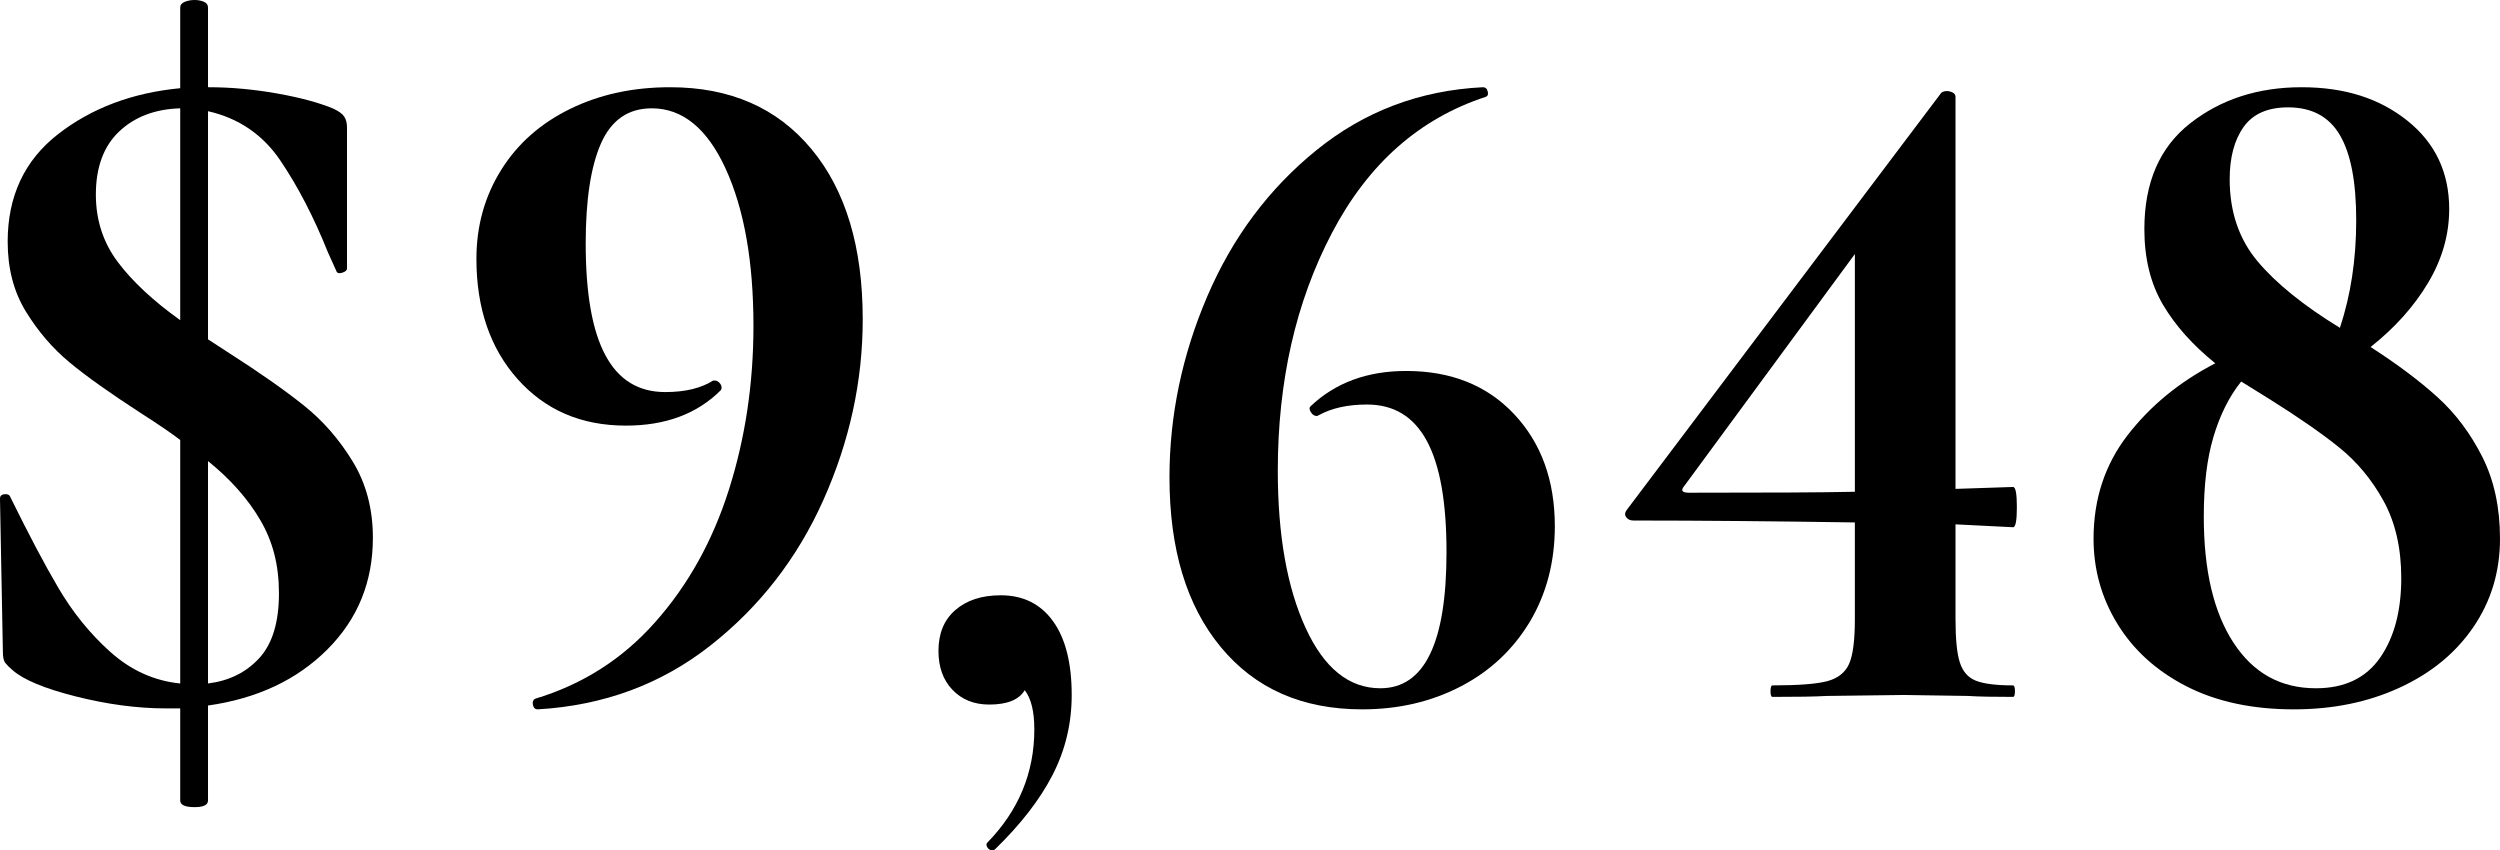 <?xml version="1.0" encoding="UTF-8"?>
<svg id="Layer_1" xmlns="http://www.w3.org/2000/svg" viewBox="0 0 104.32 35.48">
  <path d="M13.66,27.1c-1.27,1.27-2.93,2.05-4.98,2.34v3.96c0,.19-.19.28-.56.28-.4,0-.6-.09-.6-.28v-3.84h-.6c-1.2,0-2.45-.17-3.76-.5-1.31-.33-2.19-.7-2.64-1.1-.13-.11-.23-.21-.3-.3s-.1-.25-.1-.46l-.12-6.36v-.04c0-.11.07-.17.2-.18.13-.01.21.04.24.14.75,1.52,1.41,2.78,2,3.78.59,1,1.3,1.89,2.16,2.66s1.83,1.21,2.92,1.32v-10.16c-.35-.27-.89-.64-1.64-1.12-1.28-.83-2.27-1.53-2.98-2.12-.71-.59-1.31-1.29-1.82-2.12s-.76-1.8-.76-2.92c0-1.89.7-3.39,2.1-4.48,1.4-1.09,3.1-1.73,5.1-1.92V.32c0-.11.06-.19.18-.24.12-.05.26-.08.42-.08s.29.03.4.08c.11.05.16.13.16.24v3.32h.04c.93,0,1.88.09,2.84.26s1.73.38,2.32.62c.24.11.4.22.48.34.08.12.12.27.12.46v5.88c0,.08-.07.14-.2.18-.13.04-.21.02-.24-.06l-.36-.8c-.59-1.47-1.25-2.74-1.98-3.82-.73-1.08-1.74-1.77-3.02-2.06v9.52l.8.52c1.33.85,2.4,1.6,3.2,2.24.8.64,1.48,1.42,2.04,2.34s.84,1.98.84,3.18c0,1.84-.63,3.39-1.9,4.66ZM4.92,10.94c.61.81,1.48,1.62,2.6,2.42V4.52c-1.04.03-1.89.35-2.54.96-.65.61-.98,1.49-.98,2.64,0,1.07.31,2.01.92,2.82ZM10.82,27.46c.55-.6.82-1.5.82-2.7s-.26-2.17-.78-3.06c-.52-.89-1.25-1.71-2.18-2.46v9.28c.88-.11,1.59-.46,2.14-1.06Z"/>
  <path d="M21.6,15.82c-1.15-1.29-1.72-2.97-1.72-5.02,0-1.38.35-2.62,1.04-3.72s1.65-1.94,2.88-2.54,2.61-.9,4.16-.9c2.51,0,4.47.86,5.9,2.58,1.43,1.72,2.14,4.09,2.14,7.1,0,2.59-.55,5.1-1.64,7.54s-2.67,4.47-4.72,6.08c-2.05,1.61-4.45,2.5-7.2,2.66-.11,0-.17-.06-.2-.18-.03-.12,0-.21.08-.26,1.97-.59,3.65-1.65,5.02-3.2,1.37-1.54,2.4-3.39,3.08-5.54s1.02-4.42,1.02-6.82c0-2.69-.39-4.88-1.16-6.56s-1.8-2.52-3.08-2.52c-.99,0-1.69.49-2.12,1.46-.43.97-.64,2.37-.64,4.18,0,2.08.27,3.63.82,4.66.55,1.03,1.38,1.54,2.5,1.54.83,0,1.49-.16,2-.48h.08c.08,0,.15.05.22.14.06.09.07.18.02.26-.99.99-2.31,1.48-3.96,1.48-1.87,0-3.37-.65-4.52-1.94Z"/>
  <path d="M43.94,25.92c.52.72.78,1.75.78,3.08,0,1.2-.27,2.31-.8,3.34-.53,1.03-1.33,2.06-2.4,3.1-.03.03-.07.04-.12.04-.08,0-.15-.04-.2-.12-.05-.08-.05-.15,0-.2,1.3-1.33,1.96-2.91,1.96-4.72,0-.75-.13-1.29-.4-1.64-.24.4-.73.6-1.48.6-.64,0-1.15-.21-1.54-.62-.39-.41-.58-.95-.58-1.62,0-.72.23-1.29.7-1.7.47-.41,1.1-.62,1.9-.62.93,0,1.66.36,2.18,1.08Z"/>
  <path d="M63.18,17.28c1.13,1.2,1.7,2.76,1.7,4.68,0,1.49-.35,2.82-1.04,3.98-.7,1.16-1.65,2.06-2.88,2.7-1.23.64-2.6.96-4.12.96-2.51,0-4.47-.87-5.9-2.6-1.43-1.73-2.14-4.09-2.14-7.08,0-2.59.53-5.11,1.58-7.56s2.57-4.49,4.56-6.1,4.3-2.49,6.94-2.62c.11,0,.17.06.2.18.03.12,0,.19-.08.22-2.78.91-4.91,2.8-6.42,5.68-1.51,2.88-2.26,6.19-2.26,9.92,0,2.7.39,4.88,1.16,6.56s1.81,2.52,3.12,2.52c1.84,0,2.76-1.89,2.76-5.68,0-2.08-.27-3.62-.82-4.64s-1.38-1.52-2.5-1.52c-.8,0-1.47.15-2,.44l-.08.04c-.11,0-.19-.05-.26-.16-.07-.11-.07-.19-.02-.24,1.04-.99,2.37-1.48,4-1.48,1.87,0,3.37.6,4.5,1.8Z"/>
  <path d="M84.08,28.84c0,.16-.03.24-.08.24-.8,0-1.43-.01-1.88-.04l-2.68-.04-3.2.04c-.53.03-1.29.04-2.28.04-.05,0-.08-.08-.08-.24s.03-.24.08-.24c1.09,0,1.86-.06,2.3-.18.44-.12.74-.36.9-.72.16-.36.24-.98.24-1.86v-4.04c-3.36-.05-6.44-.08-9.24-.08-.13,0-.23-.04-.3-.14-.07-.09-.06-.19.02-.3l13.12-17.4c.05-.05.13-.08.24-.08.08,0,.16.02.24.06.08.04.12.1.12.18v16.36l2.4-.08c.11,0,.16.28.16.84s-.05.84-.16.84l-2.4-.12v3.96c0,.83.06,1.43.18,1.8.12.38.34.63.66.76.32.13.84.2,1.56.2.05,0,.08.08.08.24ZM77.4,20.52v-9.92l-7.12,9.68c-.16.19-.09.28.2.28,3.31,0,5.61-.01,6.92-.04Z"/>
  <path d="M101.72,16.58c.75.68,1.37,1.51,1.86,2.48.49.97.74,2.11.74,3.42,0,1.39-.38,2.62-1.12,3.7s-1.77,1.92-3.08,2.52-2.77.9-4.4.9c-1.73,0-3.23-.32-4.48-.96-1.25-.64-2.21-1.51-2.88-2.6-.67-1.09-1-2.28-1-3.56,0-1.65.47-3.09,1.42-4.32s2.17-2.23,3.66-3c-.93-.75-1.66-1.56-2.18-2.44-.52-.88-.78-1.93-.78-3.16,0-1.95.64-3.42,1.92-4.42,1.28-1,2.83-1.5,4.64-1.5s3.26.47,4.42,1.4c1.16.93,1.74,2.16,1.74,3.68,0,1.07-.29,2.09-.88,3.08-.59.99-1.39,1.88-2.4,2.68,1.12.72,2.05,1.42,2.8,2.1ZM99.32,27.44c.59-.85.88-1.96.88-3.32,0-1.25-.25-2.33-.74-3.22-.49-.89-1.11-1.63-1.84-2.22-.73-.59-1.71-1.27-2.94-2.04l-1.16-.72c-.51.64-.89,1.41-1.16,2.32-.27.91-.4,2.01-.4,3.32,0,2.24.41,3.99,1.24,5.26.83,1.27,1.97,1.9,3.44,1.9,1.2,0,2.09-.43,2.68-1.28ZM93.62,5.3c-.39.55-.58,1.28-.58,2.18,0,1.36.39,2.5,1.16,3.42s1.92,1.85,3.44,2.78c.45-1.36.68-2.85.68-4.48s-.23-2.79-.68-3.56c-.45-.77-1.17-1.16-2.16-1.16-.85,0-1.47.27-1.86.82Z"/>
</svg>